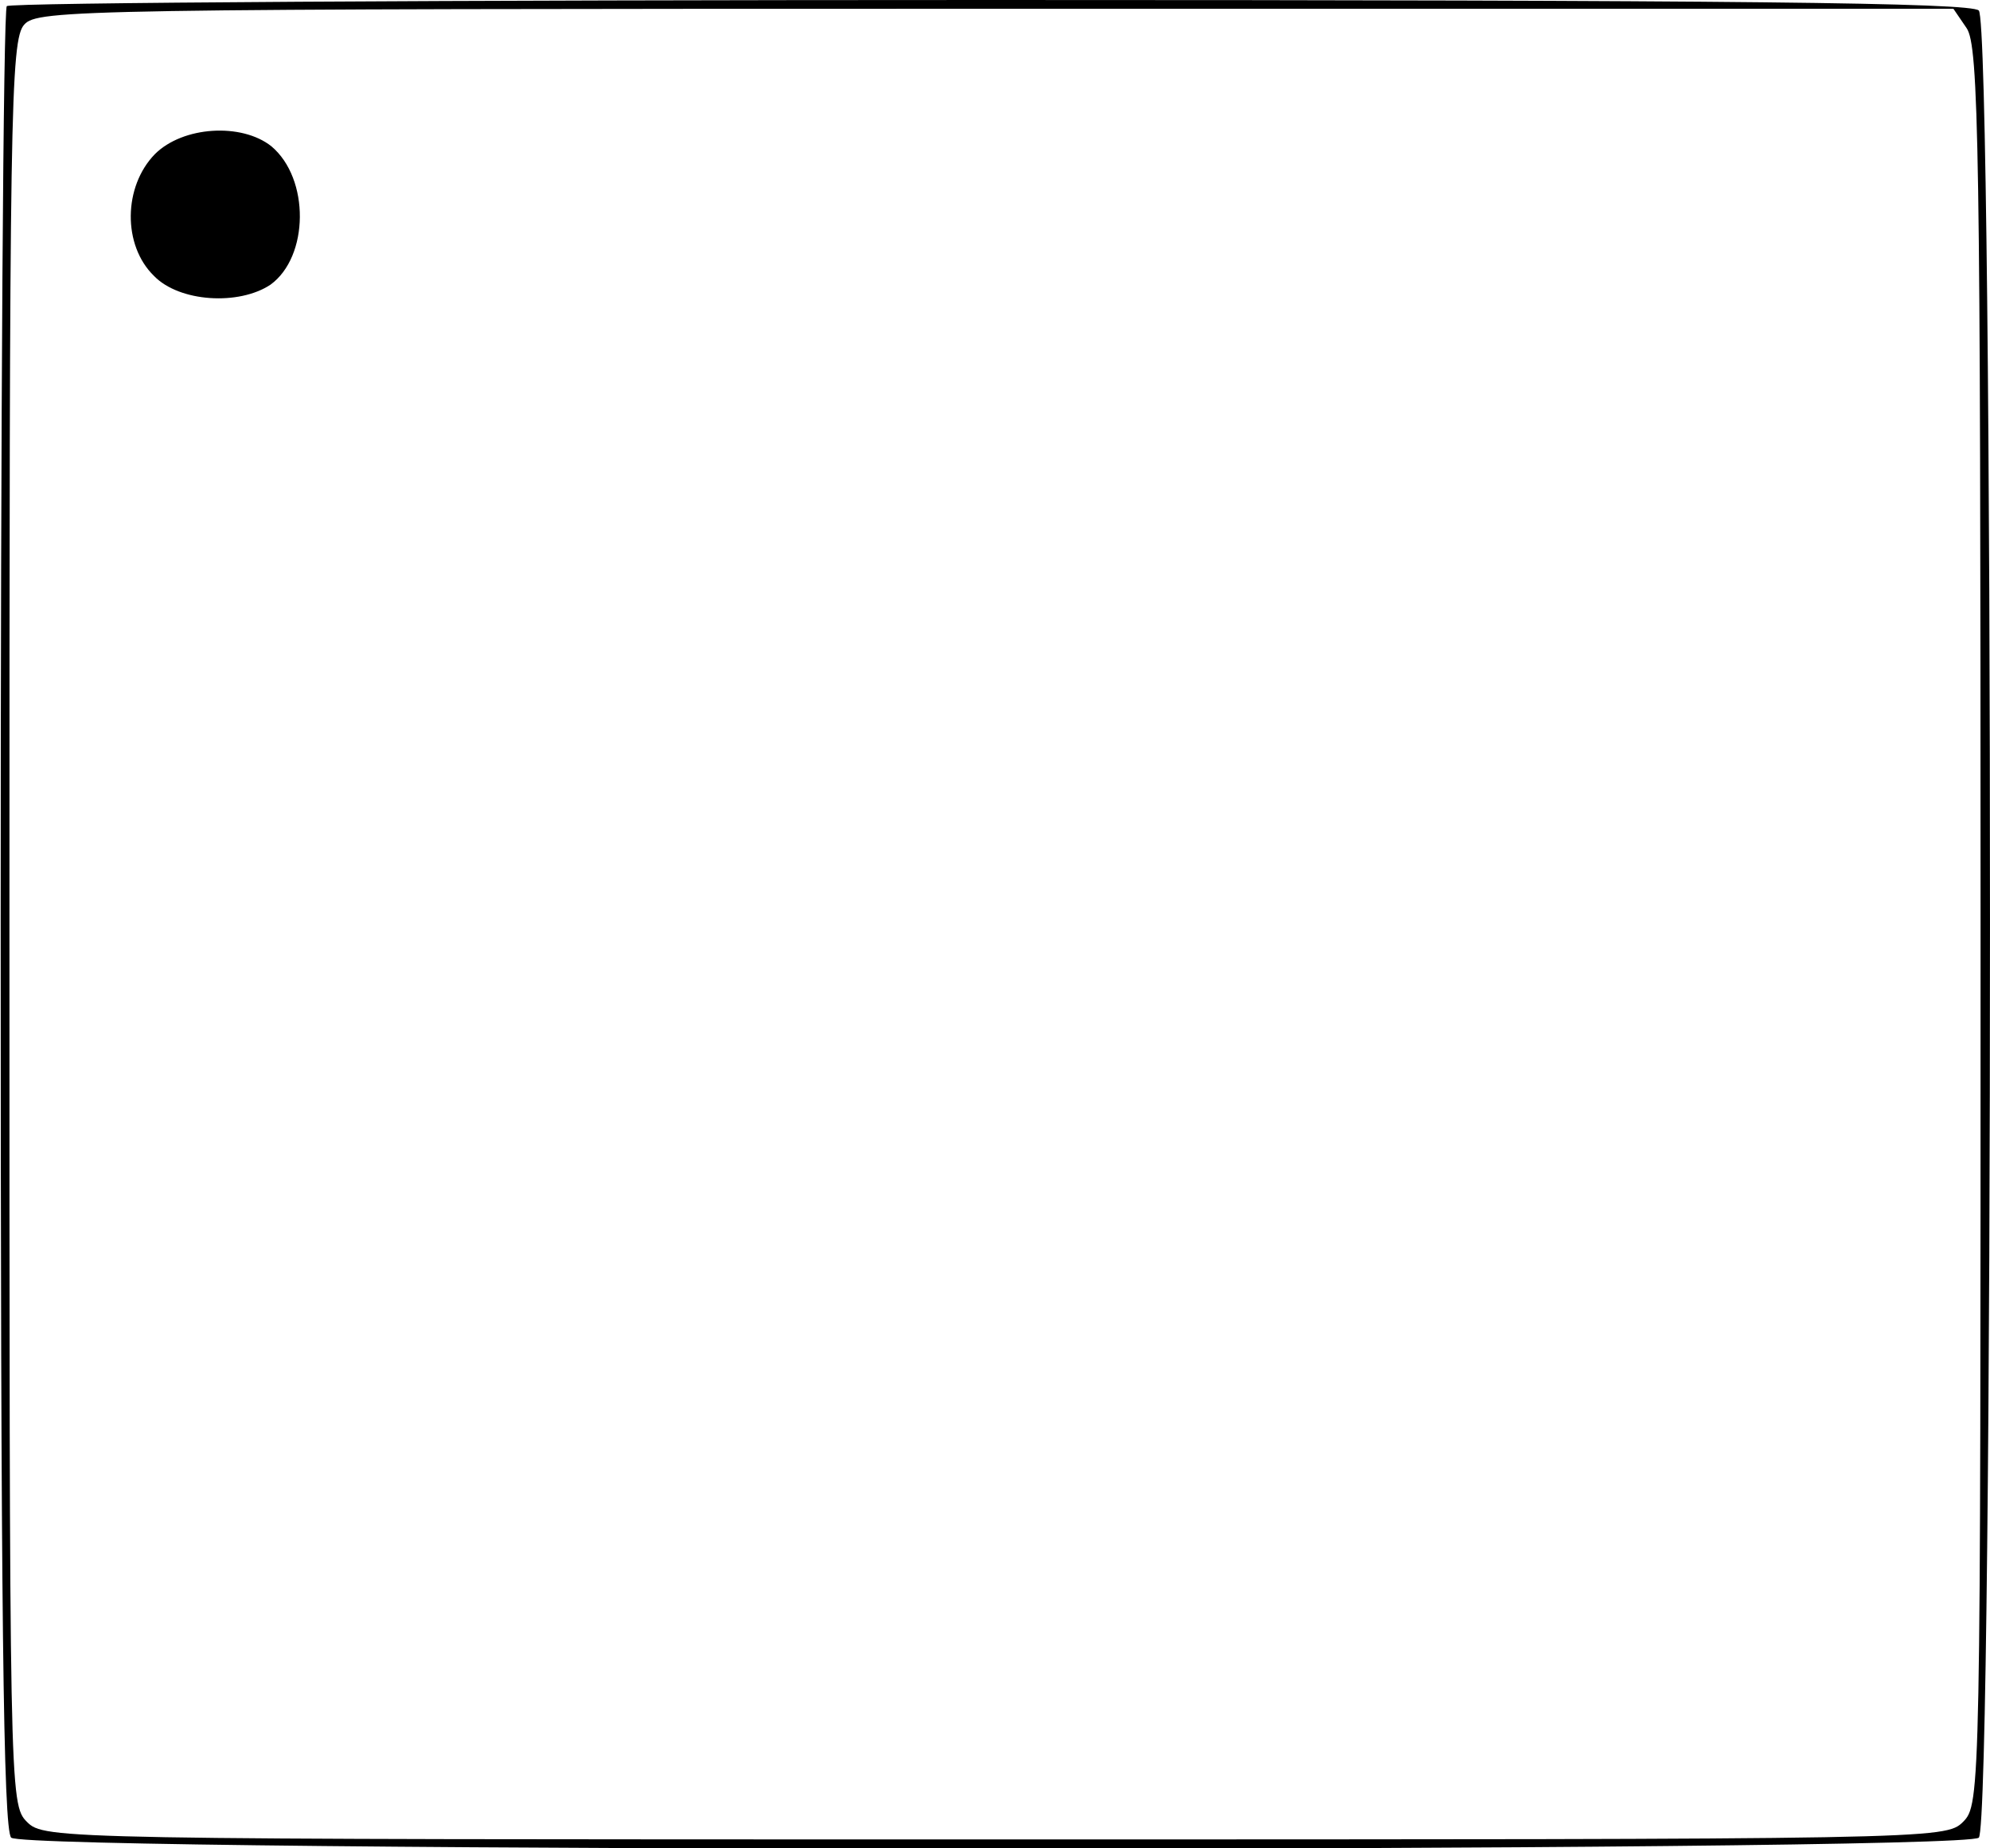 <?xml version="1.0" encoding="UTF-8" standalone="yes"?>
<svg version="1.0" xmlns="http://www.w3.org/2000/svg" width="60.0mm" height="55.733mm" viewBox="0 0 227 211" preserveAspectRatio="xMidYMid meet">
  <g transform="translate(0,211) scale(0.1,-0.1)" fill="#000000" stroke="none">
    <path d="M7 2103 c-4 -3 -7 -473 -7 -1043 0 -792 3 -1039 12 -1048 17 -17
2229 -17 2246 0 17 17 17 2069 0 2086 -9 9 -273 12 -1128 12 -614 0 -1120 -3
-1123 -7z m2237 -25 c14 -20 16 -134 16 -1025 0 -990 0 -1003 -20 -1023 -20
-20 -33 -20 -1105 -20 -1072 0 -1085 0 -1105 20 -20 20 -20 33 -20 1027 0 922
1 1008 17 1025 15 17 63 18 1109 18 l1093 0 15 -22z"/>
    <path d="M176 1934 c-36 -37 -37 -104 -1 -139 29 -30 97 -34 133 -10 44 32 45
121 1 158 -34 27 -101 23 -133 -9z"/>
  </g>
</svg>